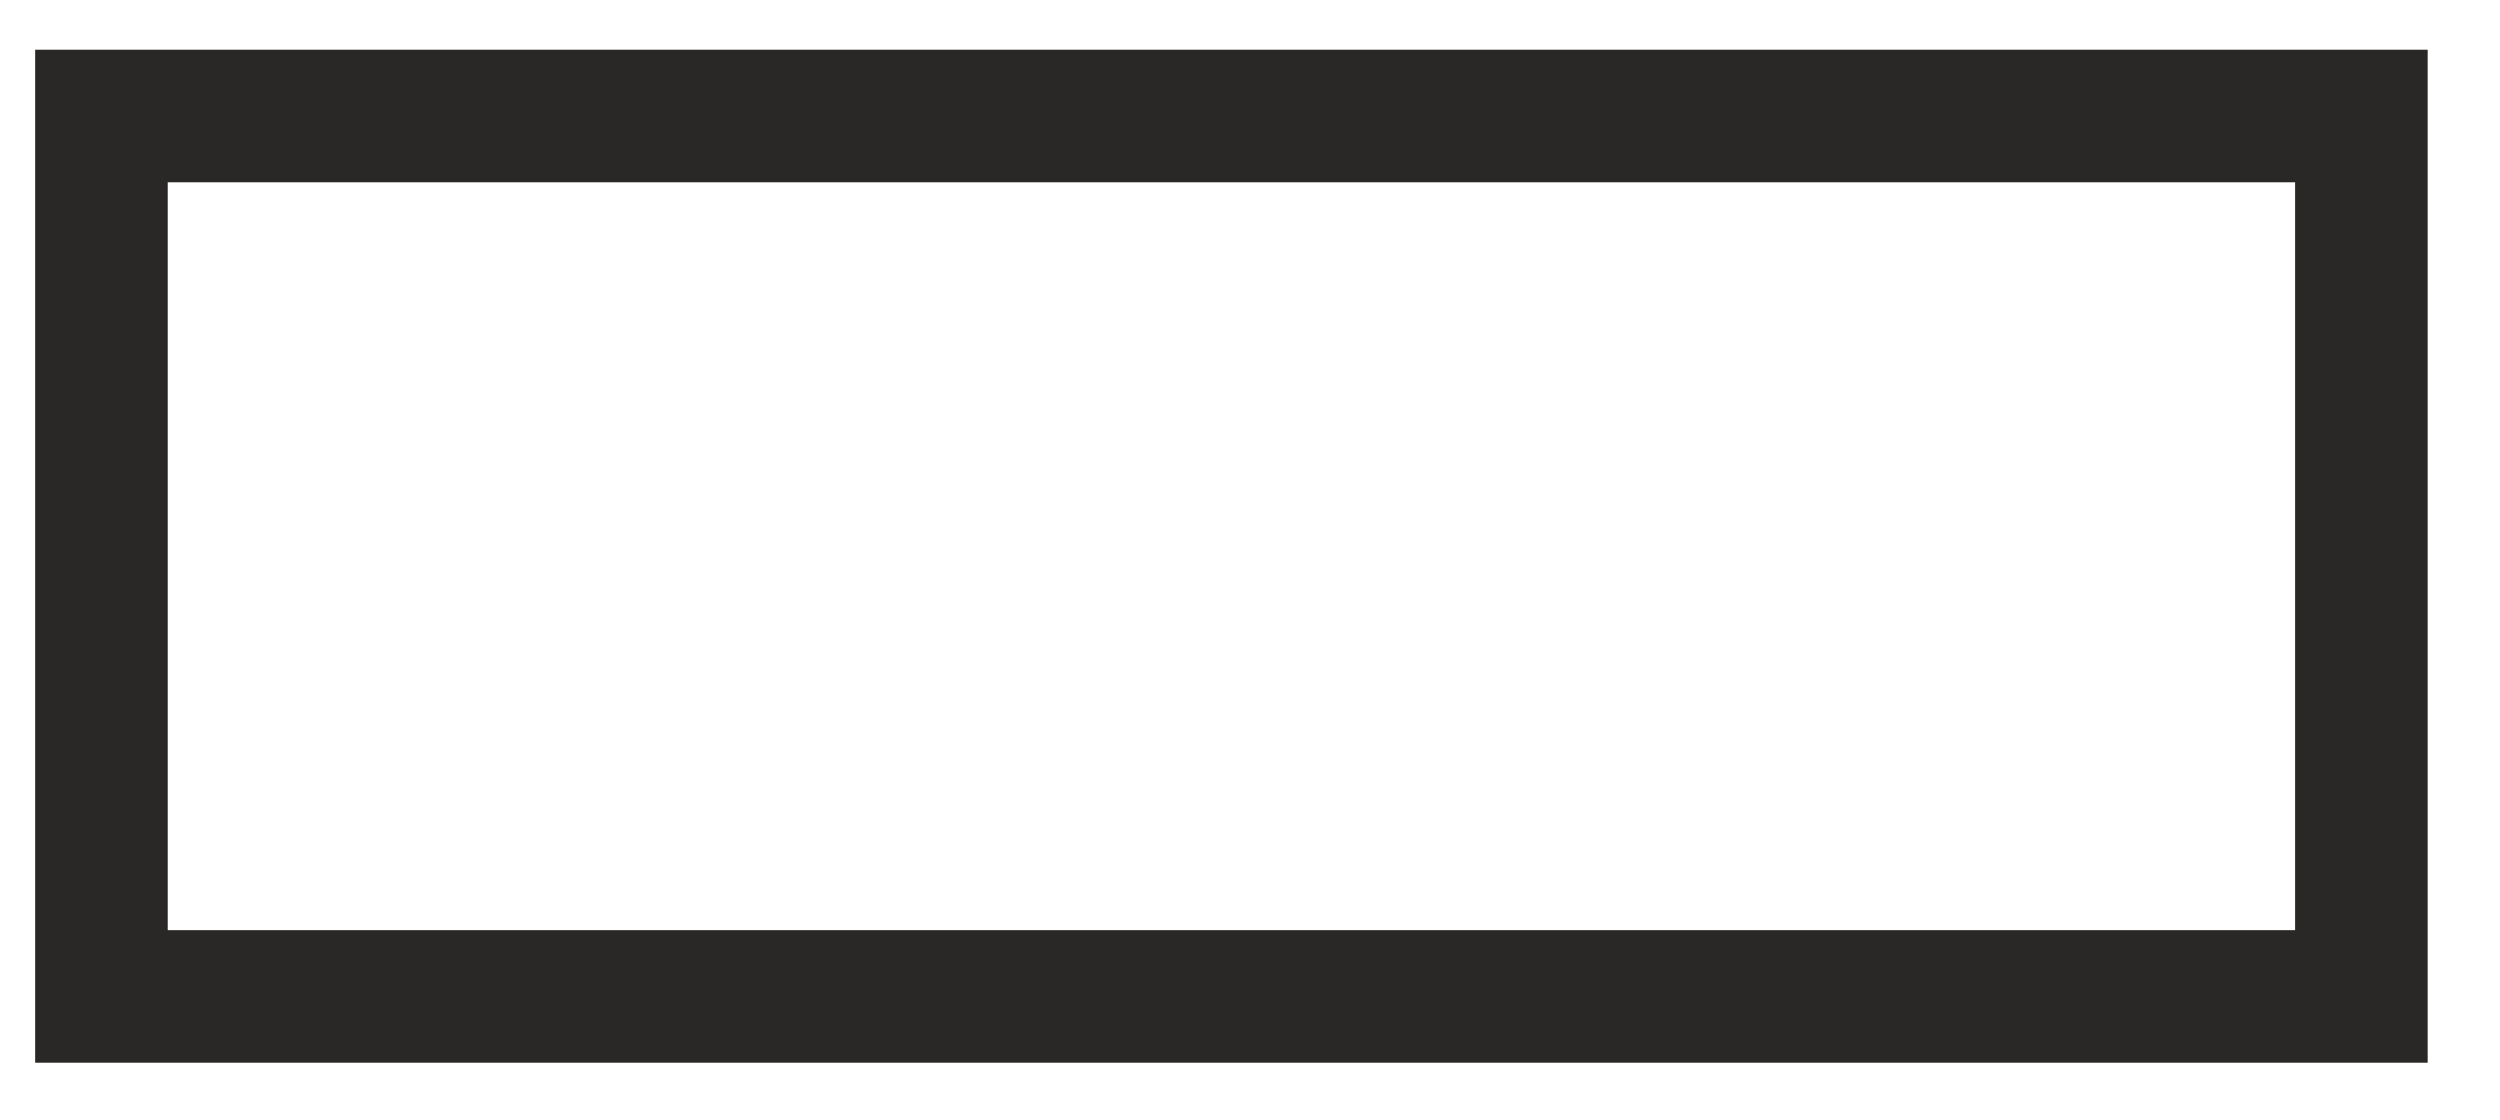 <?xml version="1.0" encoding="UTF-8" standalone="no"?> <svg xmlns="http://www.w3.org/2000/svg" xmlns:xlink="http://www.w3.org/1999/xlink" xmlns:serif="http://www.serif.com/" width="100%" height="100%" viewBox="0 0 1415 634" version="1.1" xml:space="preserve" style="fill-rule:evenodd;clip-rule:evenodd;stroke-linecap:square;stroke-miterlimit:1.5;"> <g transform="matrix(8.745,0,0,8.745,-206036,-37703.3)"> <rect x="23567" y="4318.92" width="146.27" height="56.984" style="fill:none;stroke:rgb(42,39,39);stroke-width:8.58px;"></rect> </g> </svg> 